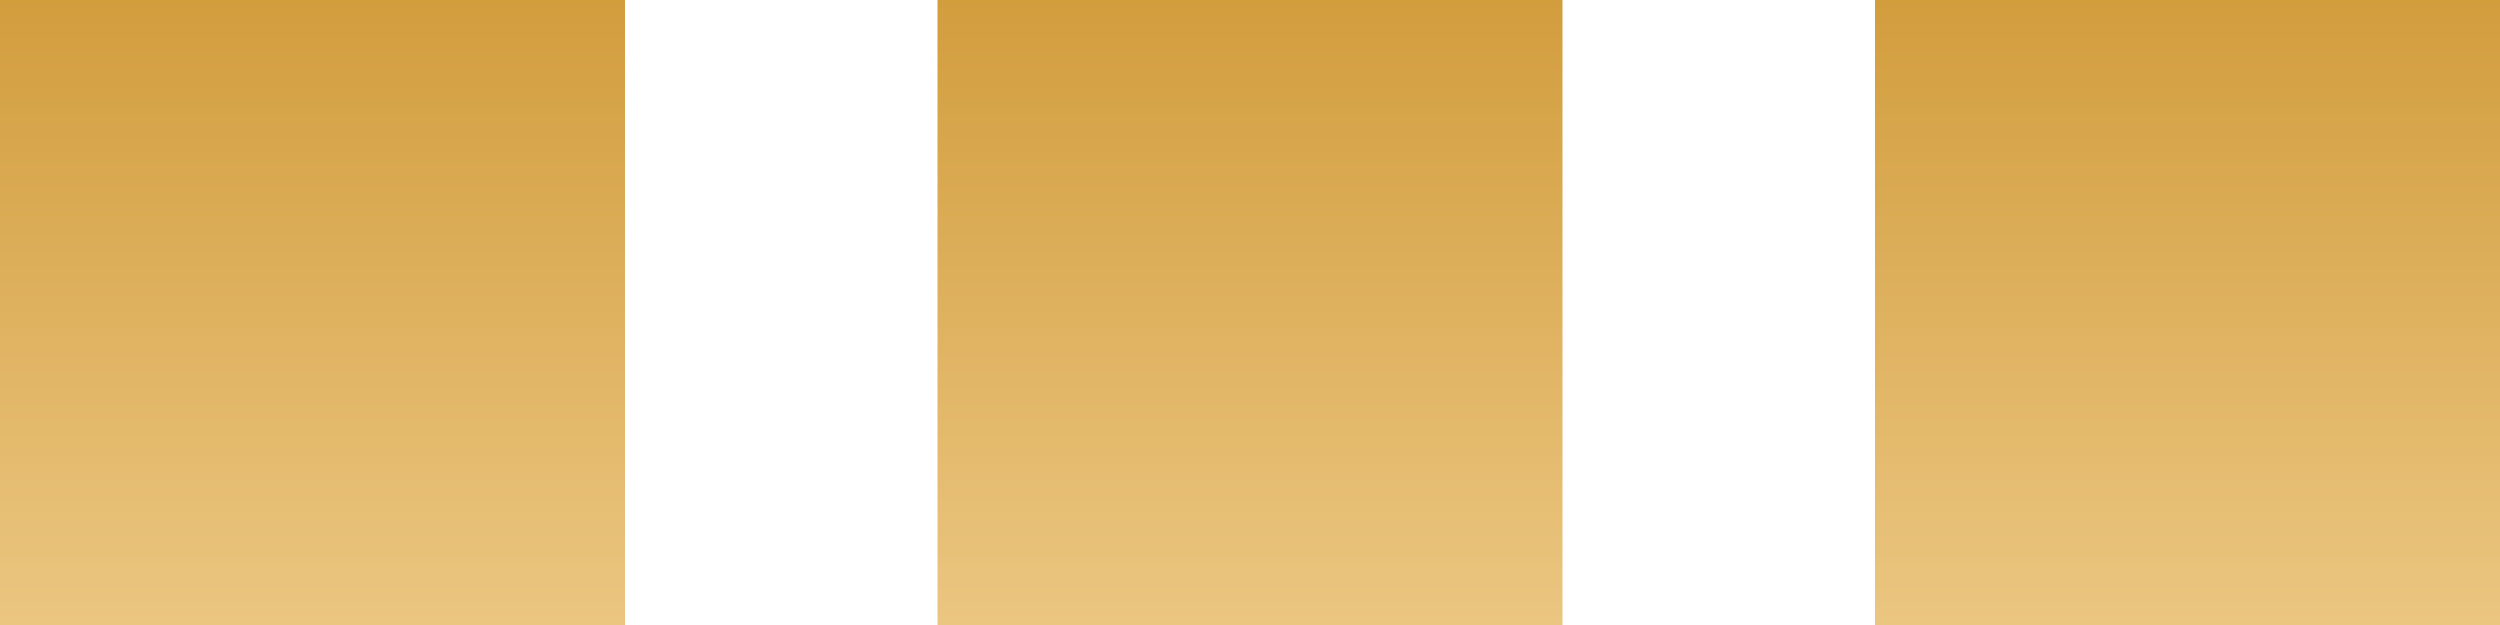 <?xml version="1.0" encoding="UTF-8"?> <svg xmlns="http://www.w3.org/2000/svg" width="40" height="10" viewBox="0 0 40 10" fill="none"><rect width="10" height="10" fill="url(#paint0_linear_889_1915)"></rect><rect x="15" width="10" height="10" fill="url(#paint1_linear_889_1915)"></rect><rect x="30" width="10" height="10" fill="url(#paint2_linear_889_1915)"></rect><defs><linearGradient id="paint0_linear_889_1915" x1="5" y1="0" x2="5" y2="10" gradientUnits="userSpaceOnUse"><stop stop-color="#D29D3D"></stop><stop offset="1" stop-color="#EBC681"></stop></linearGradient><linearGradient id="paint1_linear_889_1915" x1="20" y1="0" x2="20" y2="10" gradientUnits="userSpaceOnUse"><stop stop-color="#D29D3D"></stop><stop offset="1" stop-color="#EBC681"></stop></linearGradient><linearGradient id="paint2_linear_889_1915" x1="35" y1="0" x2="35" y2="10" gradientUnits="userSpaceOnUse"><stop stop-color="#D29D3D"></stop><stop offset="1" stop-color="#EBC681"></stop></linearGradient></defs></svg> 